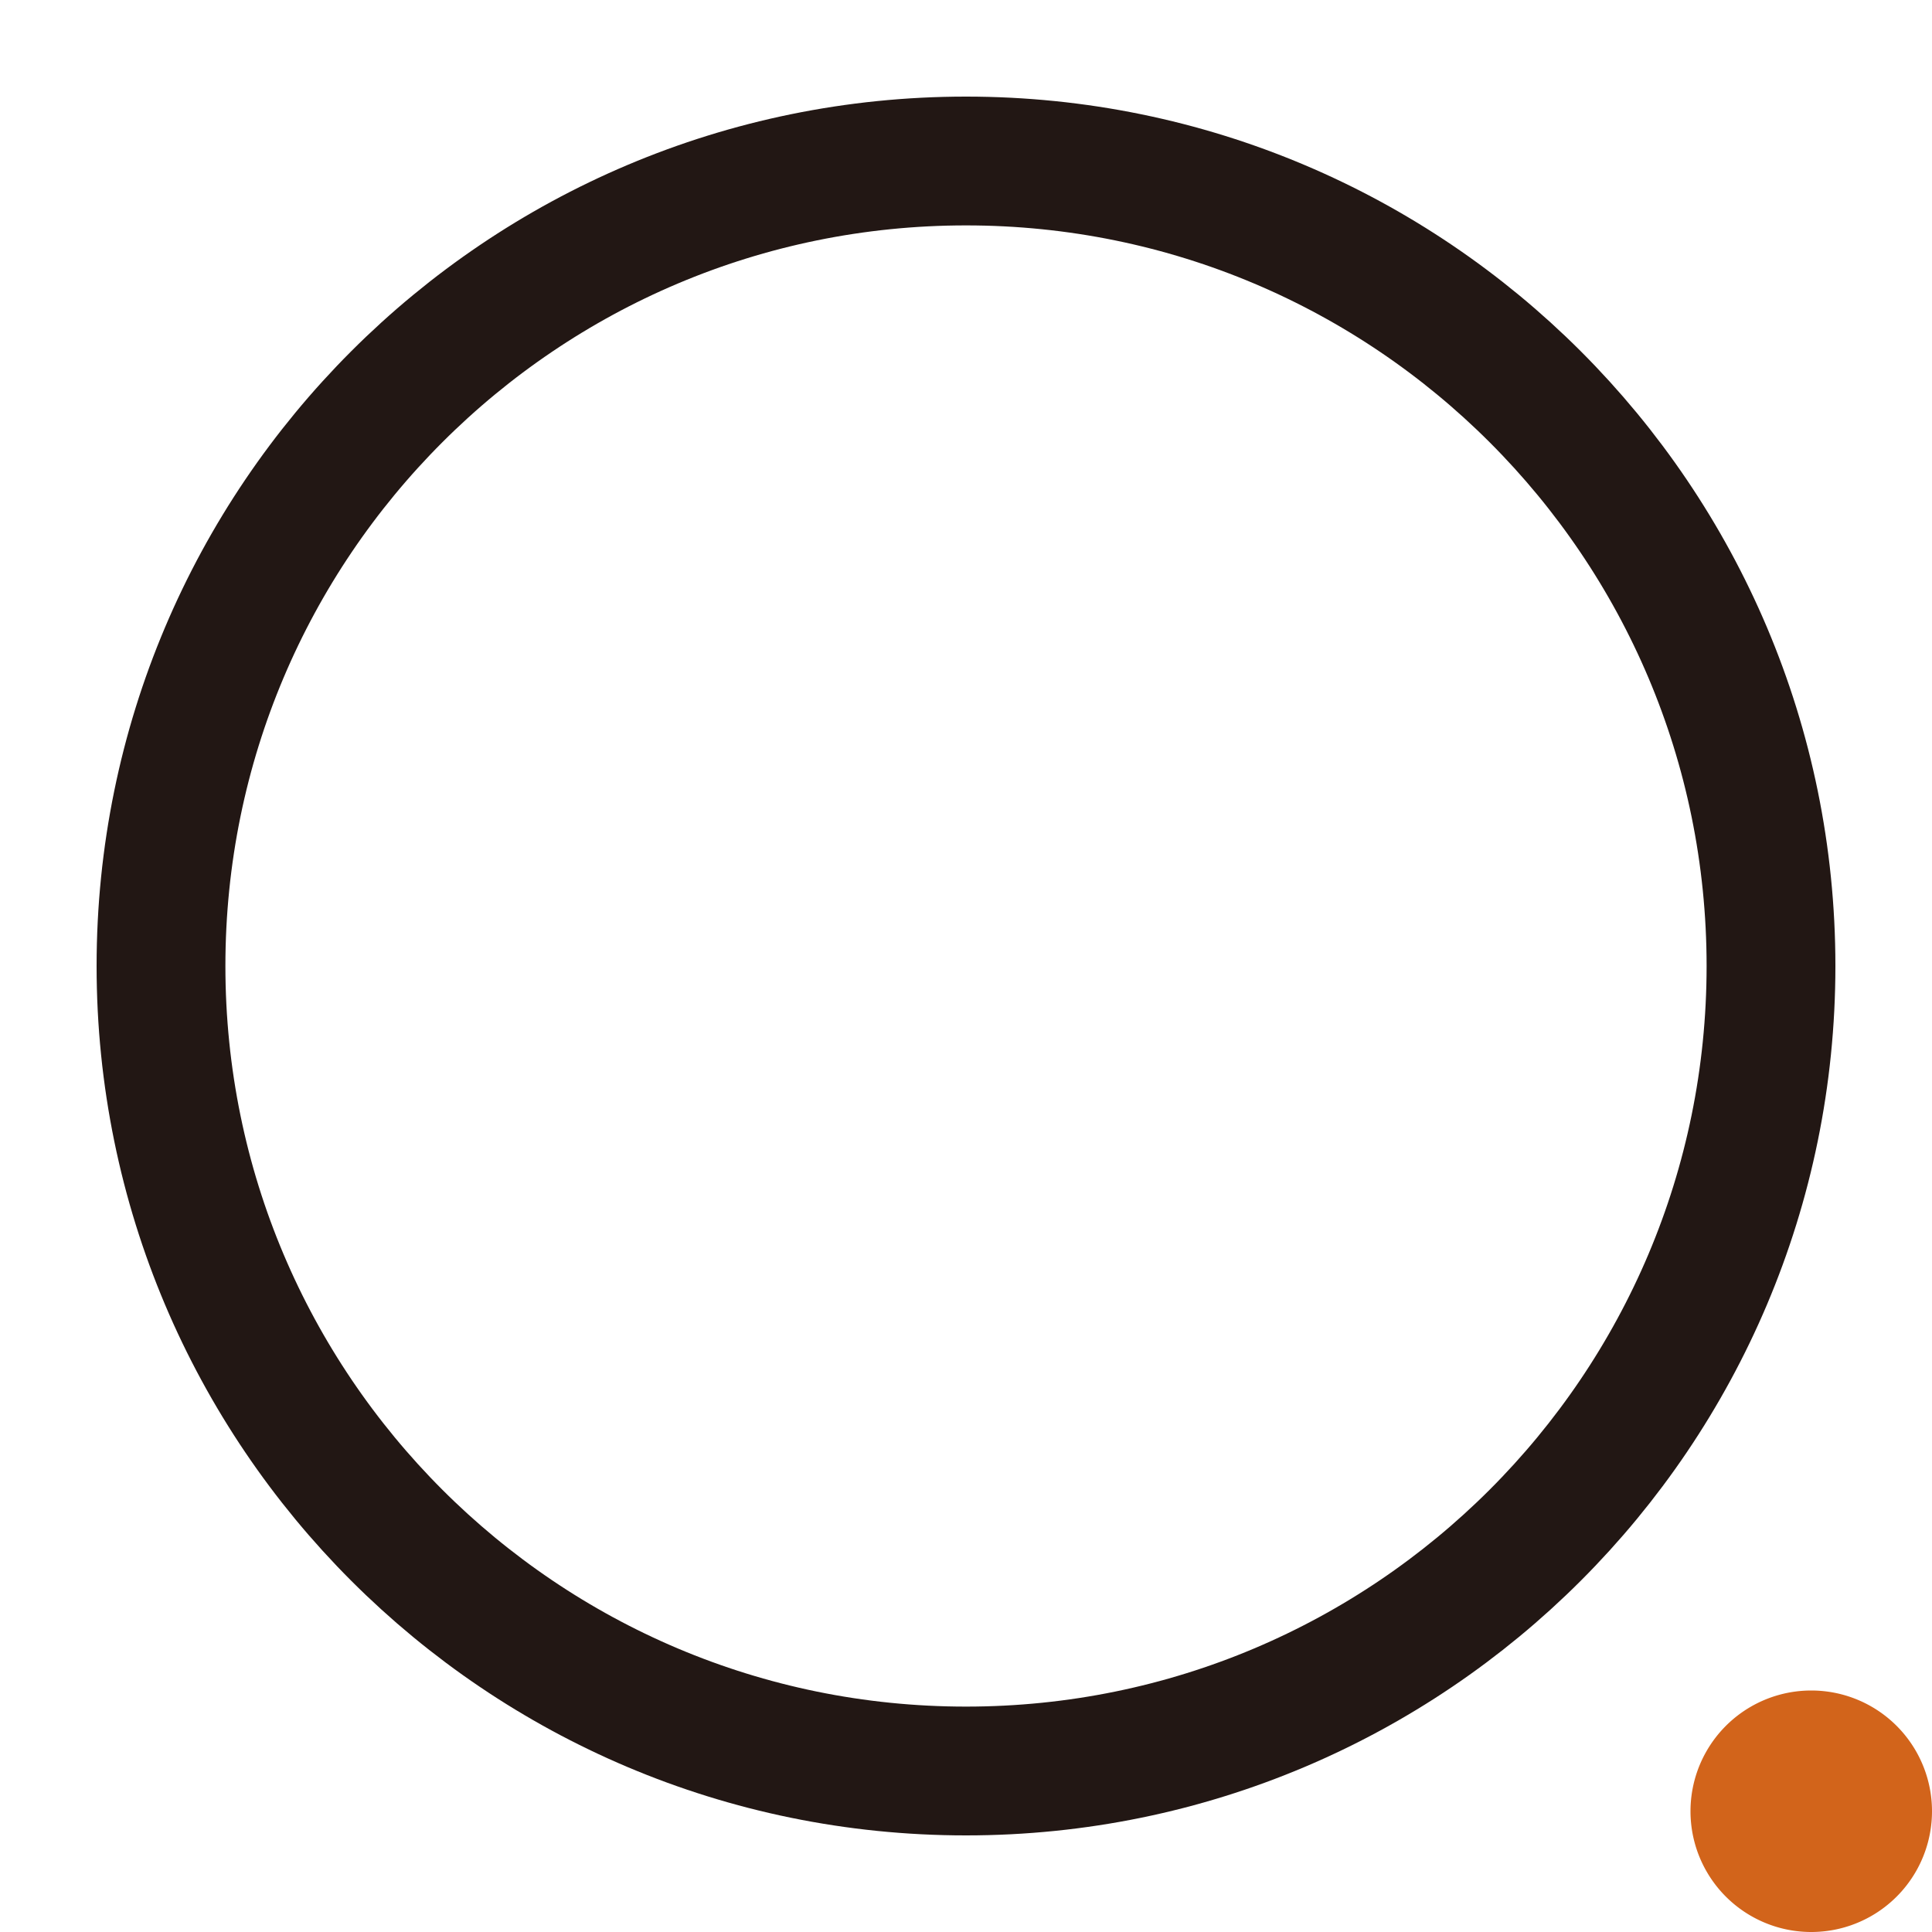 <svg xmlns="http://www.w3.org/2000/svg" width="24" height="24" fill="none"><path fill="#D2641B" d="M22.5 24a1.5 1.5 0 1 0 0-3 1.5 1.5 0 0 0 0 3Z"/><path stroke="#221714" stroke-linecap="round" stroke-linejoin="round" stroke-width="1.6" d="M12 22c5.523 0 10-4.477 10-10S17.523 2 12 2 2 6.477 2 12s4.477 10 10 10Z"/></svg>